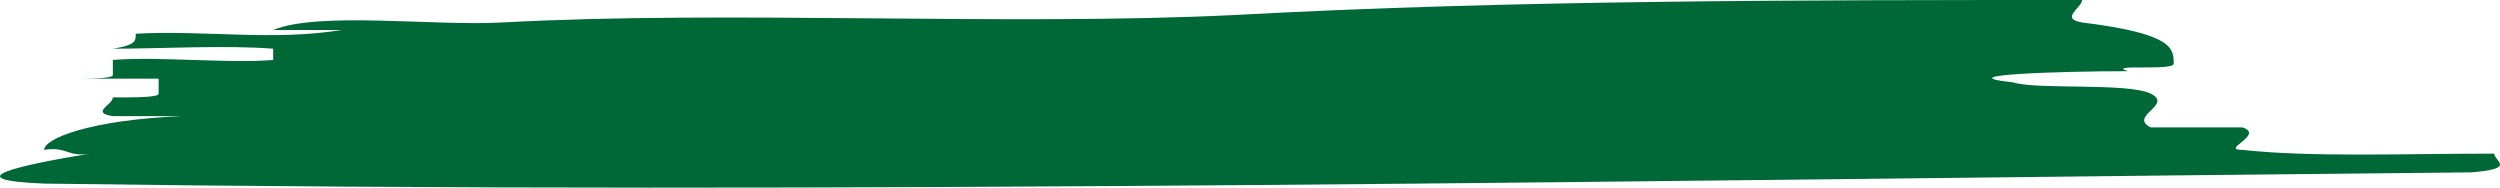 <?xml version="1.0" encoding="UTF-8"?>
<svg id="header" xmlns="http://www.w3.org/2000/svg" viewBox="0 0 3029.04 227.36">
  <defs>
    <style>
      .cls-1 {
        fill: #006837;
      }
    </style>
  </defs>
  <path class="cls-1" d="M608.37,27.24c274.81-14.99,610.42,4.54,887.85-9.08C1829.12,0,2189.8,0,2522.73,0c0,9.08-27.75,22.7,0,27.24,110.97,13.61,110.97,31.78,110.97,49.94,0,9.08-83.22,0-55.5,9.08-83.22,0-222.02,4.54-138.71,13.61,27.75,9.09,138.71,0,166.43,13.62,27.78,13.62-27.72,27.25,0,40.85h111.03c27.69,9.1-27.75,27.26,0,27.26,83.22,9.08,194.22,4.54,305.12,4.54,0,9.08,27.81,18.16-27.69,22.7-971.07,9.08-1969.86,27.24-2940.9,13.61-110.97-4.53-27.72-22.69,55.5-36.31-27.72,4.55-27.72-9.08-55.5-4.54,0-13.62,55.5-36.32,166.49-40.86h-83.25c-27.75-4.54,0-13.62,0-22.69,27.78,0,55.5,0,55.5-4.55v-18.15H81.26c27.72,0,55.47,0,55.47-4.54v-18.17c55.5-4.53,138.71,4.55,194.24,0v-13.61c-55.53-4.55-138.75,0-194.24,0,27.78-4.55,27.78-9.08,27.78-18.17,83.22-4.55,166.46,9.09,249.66-4.55h-83.19c55.47-22.7,194.16-4.53,277.4-9.07Z"/>
</svg>